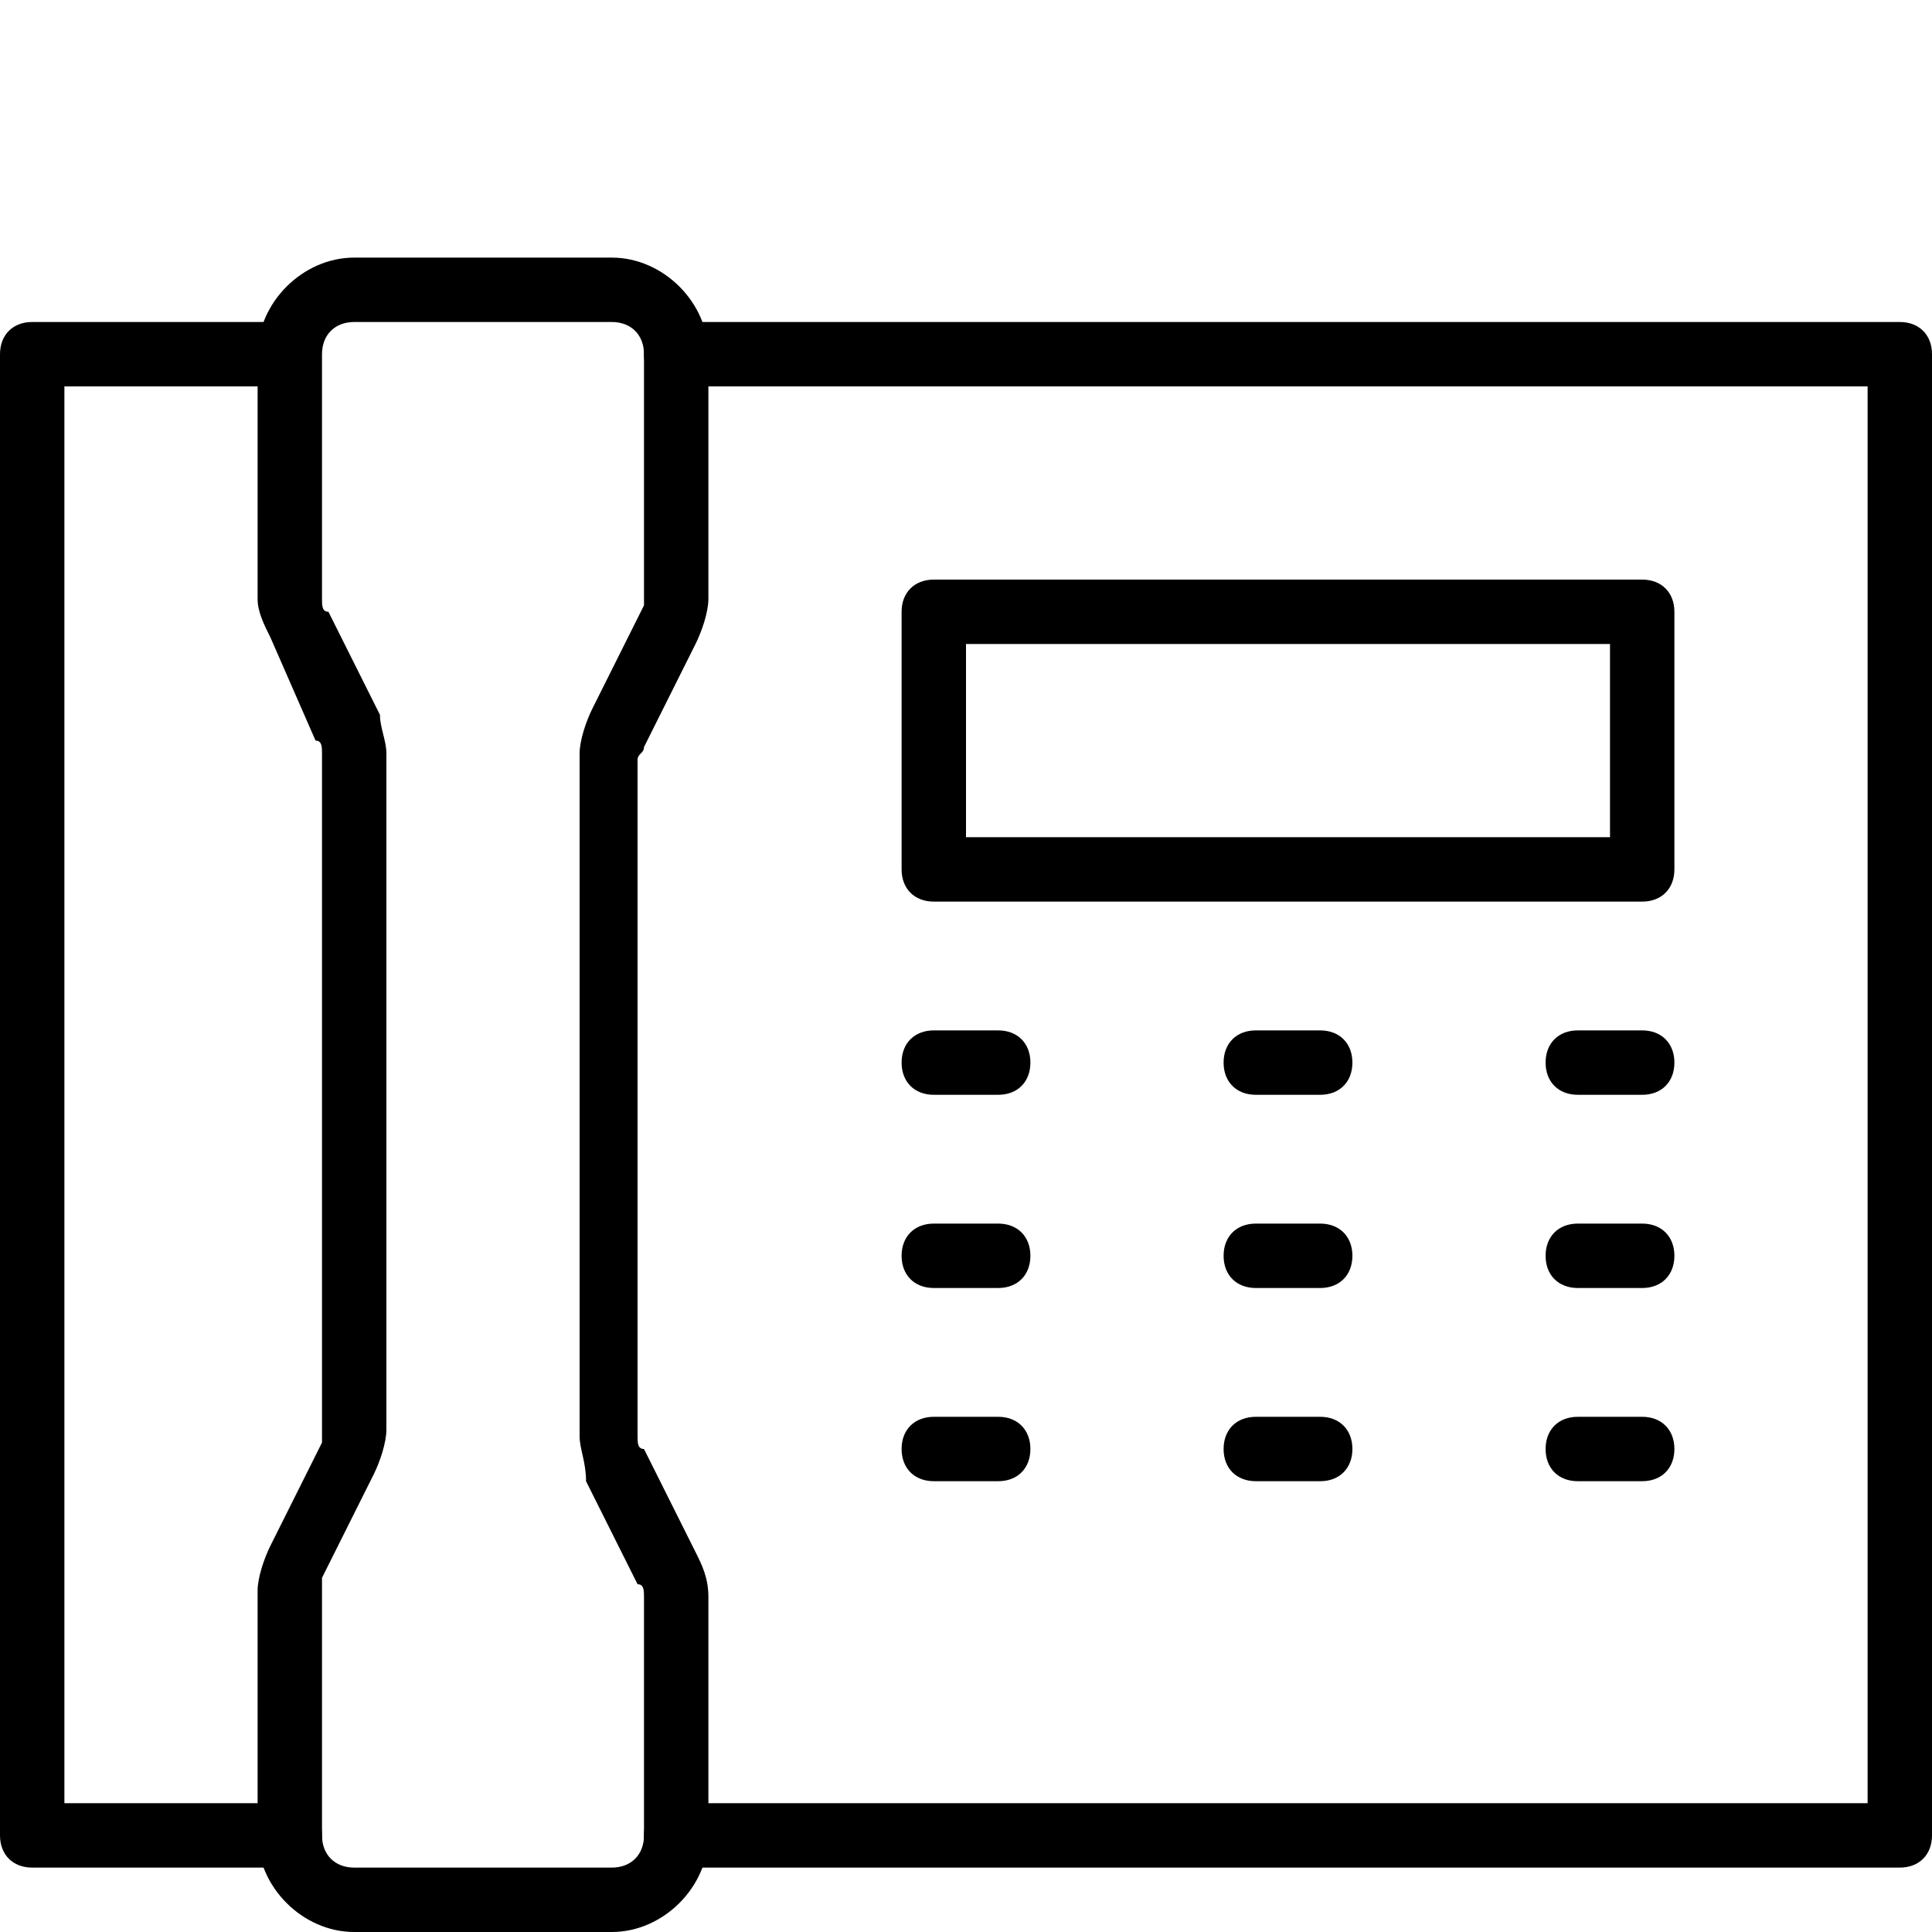 <?xml version="1.0" encoding="utf-8"?>
<!-- Generator: Adobe Illustrator 22.0.1, SVG Export Plug-In . SVG Version: 6.00 Build 0)  -->
<svg version="1.1" id="Layer_1" xmlns="http://www.w3.org/2000/svg" xmlns:xlink="http://www.w3.org/1999/xlink" x="0px" y="0px"
	 viewBox="0 0 30 30" style="enable-background:new 0 0 30 30;" xml:space="preserve">
<g>
	<g>
		<path d="M4.5,29h-4C0.2,29,0,28.8,0,28.5v-23C0,5.2,0.2,5,0.5,5h3.8c0.3,0,0.5,0.2,0.5,0.5S4.5,6,4.3,6H1v22h3.5
			C4.8,28,5,28.2,5,28.5S4.8,29,4.5,29z"/>
	</g>
	<g>
		<path d="M29.5,29h-19c-0.3,0-0.5-0.2-0.5-0.5s0.2-0.5,0.5-0.5H29V6H10.5C10.2,6,10,5.8,10,5.5S10.2,5,10.5,5h19
			C29.8,5,30,5.2,30,5.5v23C30,28.8,29.8,29,29.5,29z"/>
	</g>
	<g>
		<path d="M25.5,14h-11c-0.3,0-0.5-0.2-0.5-0.5v-4C14,9.2,14.2,9,14.5,9h11C25.8,9,26,9.2,26,9.5v4C26,13.8,25.8,14,25.5,14z M15,13
			h10v-3H15V13z"/>
	</g>
	<g>
		<path d="M9.5,30h-4C4.7,30,4,29.3,4,28.5v-3.8c0-0.2,0.1-0.5,0.2-0.7L5,22.4v-0.1V11.7c0-0.1,0-0.2-0.1-0.2L4.2,9.9
			C4.1,9.7,4,9.5,4,9.3V5.5C4,4.7,4.7,4,5.5,4h4C10.3,4,11,4.7,11,5.5v3.8c0,0.2-0.1,0.5-0.2,0.7L10,11.6c0,0.1-0.1,0.1-0.1,0.2
			v10.5c0,0.1,0,0.2,0.1,0.2l0.8,1.6c0.1,0.2,0.2,0.4,0.2,0.7v3.7C11,29.3,10.3,30,9.5,30z M5.5,5C5.2,5,5,5.2,5,5.5v3.8
			c0,0.1,0,0.2,0.1,0.2l0.8,1.6c0,0.2,0.1,0.4,0.1,0.6v10.5c0,0.2-0.1,0.5-0.2,0.7L5,24.5c0,0.1,0,0.2,0,0.2v3.8
			C5,28.8,5.2,29,5.5,29h4c0.3,0,0.5-0.2,0.5-0.5v-3.7c0-0.1,0-0.2-0.1-0.2L9.1,23c0-0.3-0.1-0.5-0.1-0.7V11.7
			c0-0.2,0.1-0.5,0.2-0.7L10,9.4V9.3V5.5C10,5.2,9.8,5,9.5,5H5.5z"/>
	</g>
	<g>
		<g>
			<path d="M15.5,17h-1c-0.3,0-0.5-0.2-0.5-0.5s0.2-0.5,0.5-0.5h1c0.3,0,0.5,0.2,0.5,0.5S15.8,17,15.5,17z"/>
		</g>
		<g>
			<path d="M20.5,17h-1c-0.3,0-0.5-0.2-0.5-0.5s0.2-0.5,0.5-0.5h1c0.3,0,0.5,0.2,0.5,0.5S20.8,17,20.5,17z"/>
		</g>
		<g>
			<path d="M25.5,17h-1c-0.3,0-0.5-0.2-0.5-0.5s0.2-0.5,0.5-0.5h1c0.3,0,0.5,0.2,0.5,0.5S25.8,17,25.5,17z"/>
		</g>
	</g>
	<g>
		<g>
			<path d="M15.5,20h-1c-0.3,0-0.5-0.2-0.5-0.5s0.2-0.5,0.5-0.5h1c0.3,0,0.5,0.2,0.5,0.5S15.8,20,15.5,20z"/>
		</g>
		<g>
			<path d="M20.5,20h-1c-0.3,0-0.5-0.2-0.5-0.5s0.2-0.5,0.5-0.5h1c0.3,0,0.5,0.2,0.5,0.5S20.8,20,20.5,20z"/>
		</g>
		<g>
			<path d="M25.5,20h-1c-0.3,0-0.5-0.2-0.5-0.5s0.2-0.5,0.5-0.5h1c0.3,0,0.5,0.2,0.5,0.5S25.8,20,25.5,20z"/>
		</g>
	</g>
	<g>
		<g>
			<path d="M15.5,23h-1c-0.3,0-0.5-0.2-0.5-0.5s0.2-0.5,0.5-0.5h1c0.3,0,0.5,0.2,0.5,0.5S15.8,23,15.5,23z"/>
		</g>
		<g>
			<path d="M20.5,23h-1c-0.3,0-0.5-0.2-0.5-0.5s0.2-0.5,0.5-0.5h1c0.3,0,0.5,0.2,0.5,0.5S20.8,23,20.5,23z"/>
		</g>
		<g>
			<path d="M25.5,23h-1c-0.3,0-0.5-0.2-0.5-0.5s0.2-0.5,0.5-0.5h1c0.3,0,0.5,0.2,0.5,0.5S25.8,23,25.5,23z"/>
		</g>
	</g>
</g>
</svg>
